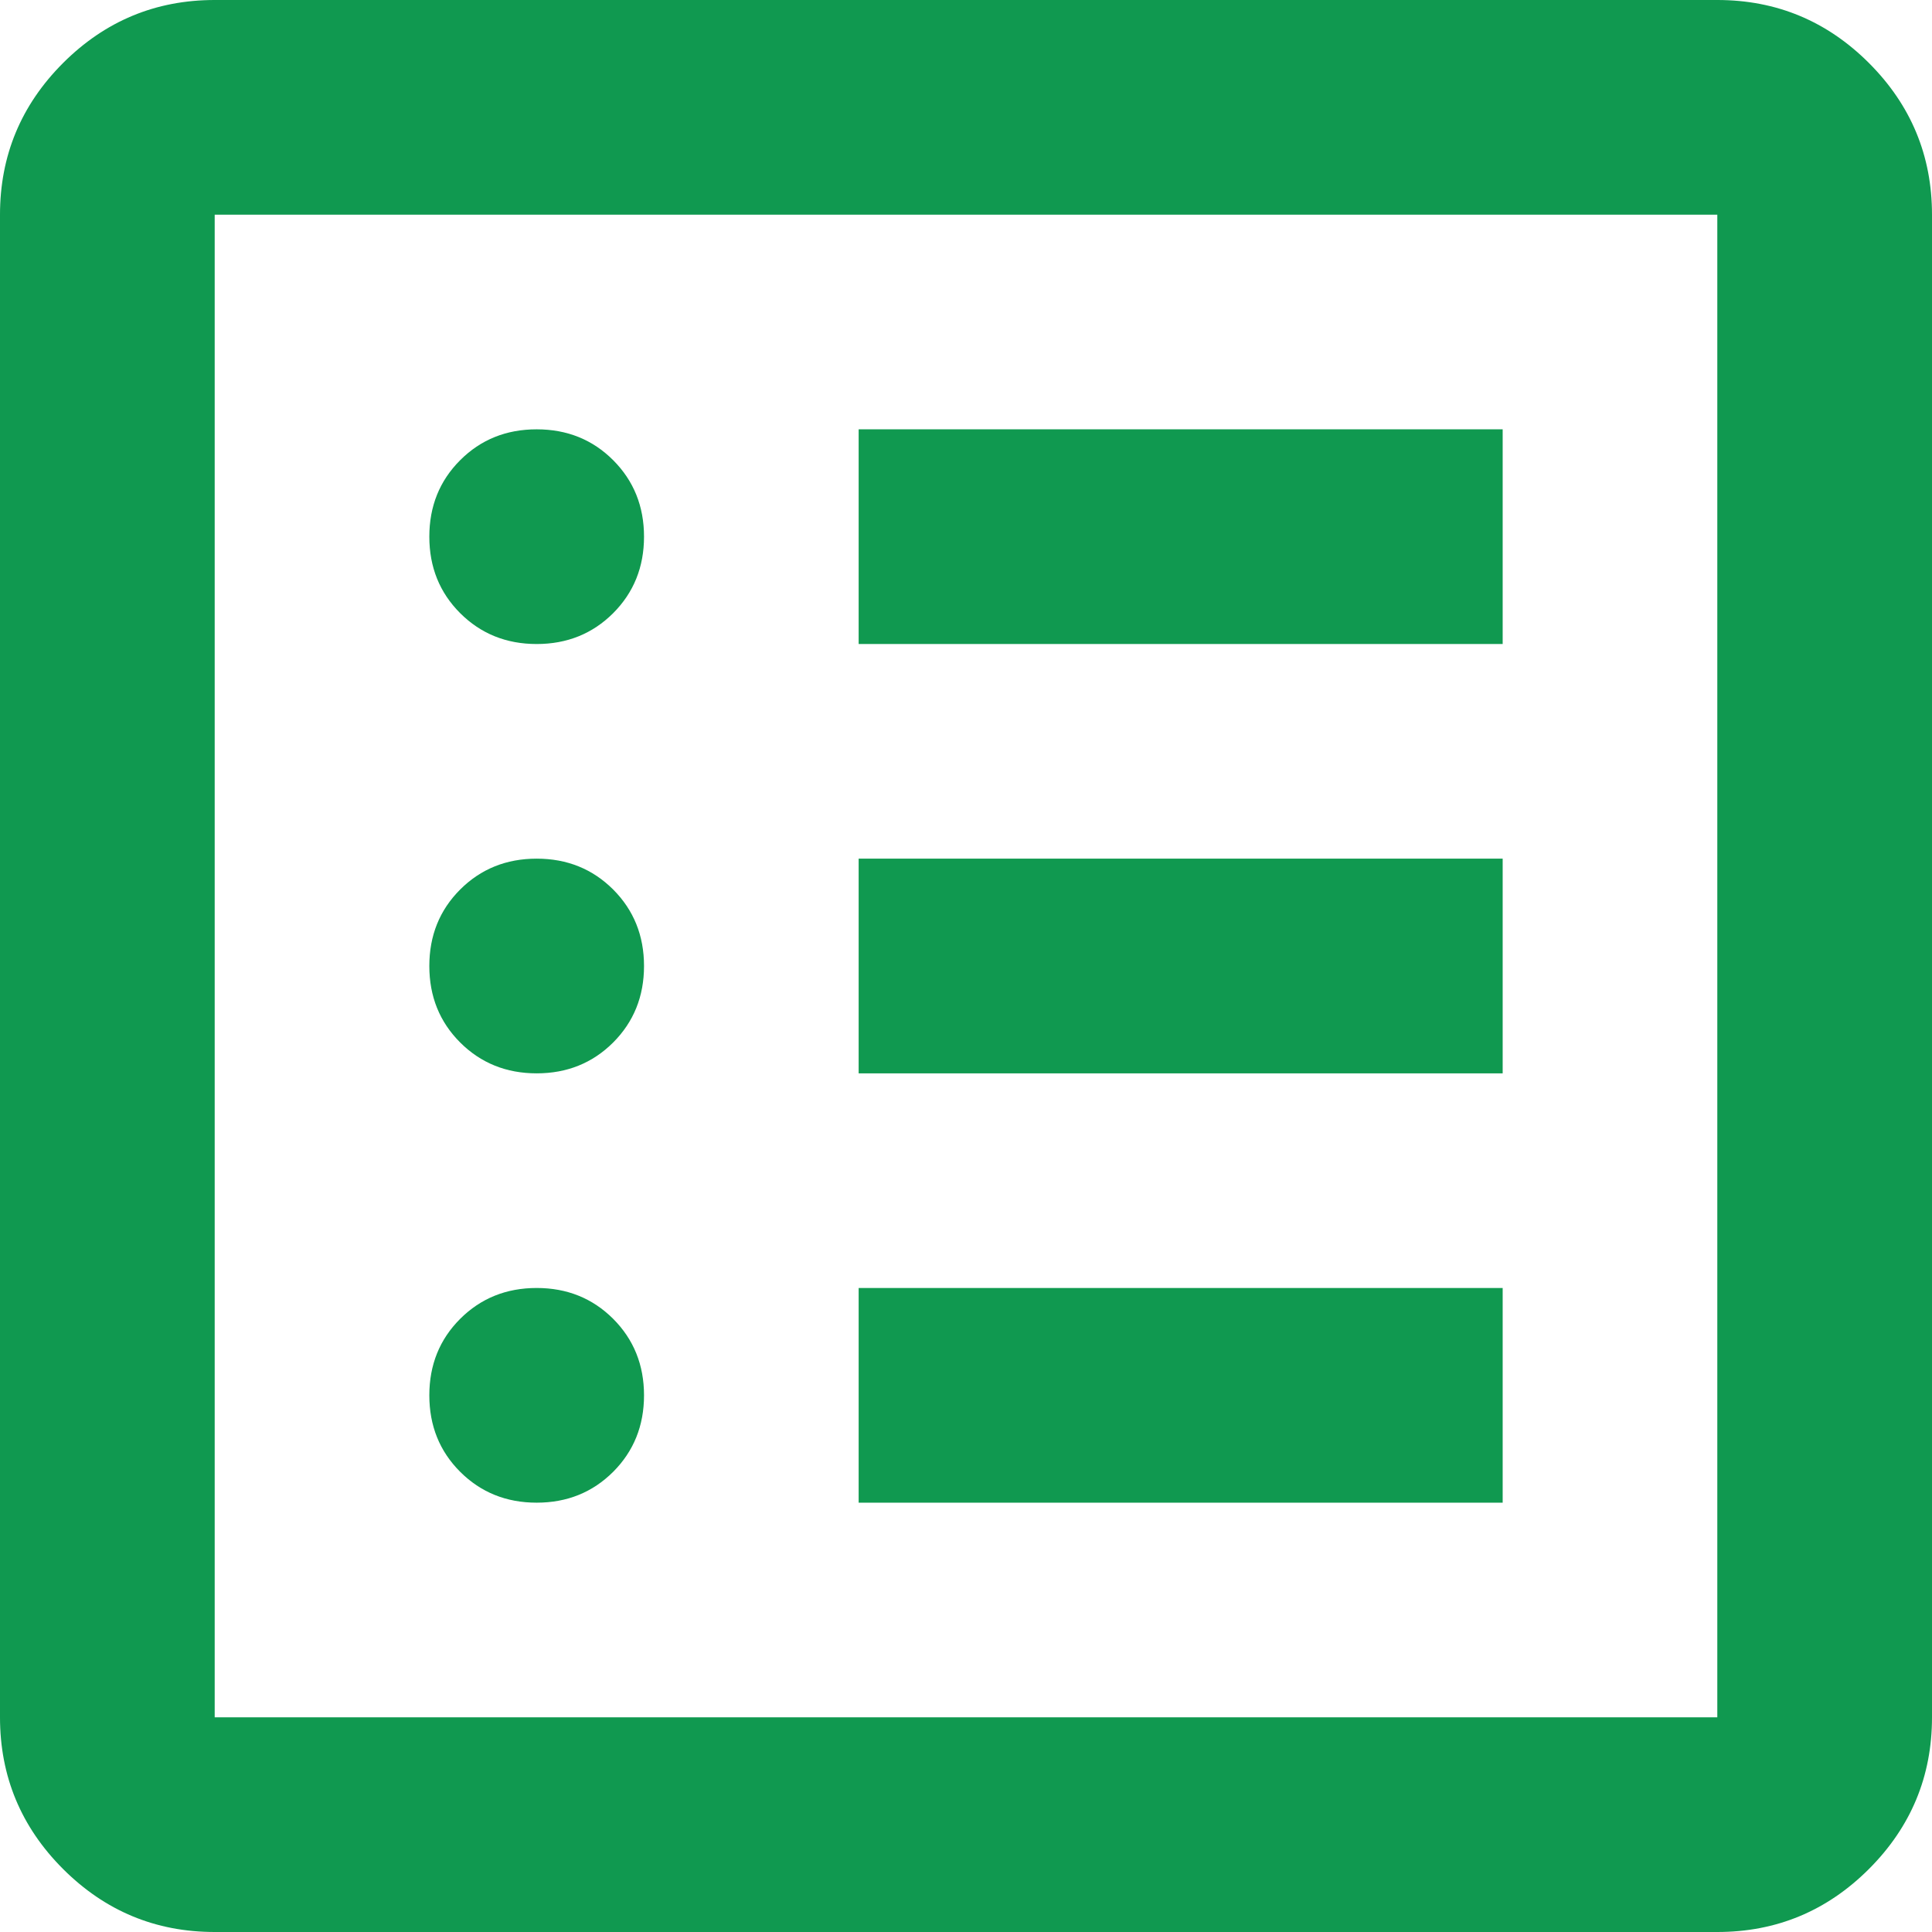 <svg width="32" height="32" viewBox="0 0 32 32" fill="none" xmlns="http://www.w3.org/2000/svg">
<path d="M8.889 24.889C9.393 24.889 9.815 24.718 10.156 24.378C10.496 24.037 10.667 23.615 10.667 23.111C10.667 22.607 10.496 22.185 10.156 21.844C9.815 21.504 9.393 21.333 8.889 21.333C8.385 21.333 7.963 21.504 7.622 21.844C7.281 22.185 7.111 22.607 7.111 23.111C7.111 23.615 7.281 24.037 7.622 24.378C7.963 24.718 8.385 24.889 8.889 24.889ZM8.889 17.778C9.393 17.778 9.815 17.607 10.156 17.267C10.496 16.926 10.667 16.504 10.667 16C10.667 15.496 10.496 15.074 10.156 14.733C9.815 14.393 9.393 14.222 8.889 14.222C8.385 14.222 7.963 14.393 7.622 14.733C7.281 15.074 7.111 15.496 7.111 16C7.111 16.504 7.281 16.926 7.622 17.267C7.963 17.607 8.385 17.778 8.889 17.778ZM8.889 10.667C9.393 10.667 9.815 10.496 10.156 10.156C10.496 9.815 10.667 9.393 10.667 8.889C10.667 8.385 10.496 7.963 10.156 7.622C9.815 7.281 9.393 7.111 8.889 7.111C8.385 7.111 7.963 7.281 7.622 7.622C7.281 7.963 7.111 8.385 7.111 8.889C7.111 9.393 7.281 9.815 7.622 10.156C7.963 10.496 8.385 10.667 8.889 10.667ZM14.222 24.889H24.889V21.333H14.222V24.889ZM14.222 17.778H24.889V14.222H14.222V17.778ZM14.222 10.667H24.889V7.111H14.222V10.667ZM3.556 32C2.578 32 1.741 31.652 1.044 30.956C0.348 30.259 0 29.422 0 28.444V3.556C0 2.578 0.348 1.741 1.044 1.044C1.741 0.348 2.578 0 3.556 0H28.444C29.422 0 30.259 0.348 30.956 1.044C31.652 1.741 32 2.578 32 3.556V28.444C32 29.422 31.652 30.259 30.956 30.956C30.259 31.652 29.422 32 28.444 32H3.556ZM3.556 28.444H28.444V3.556H3.556V28.444Z" fill="#109950"/>
</svg>
